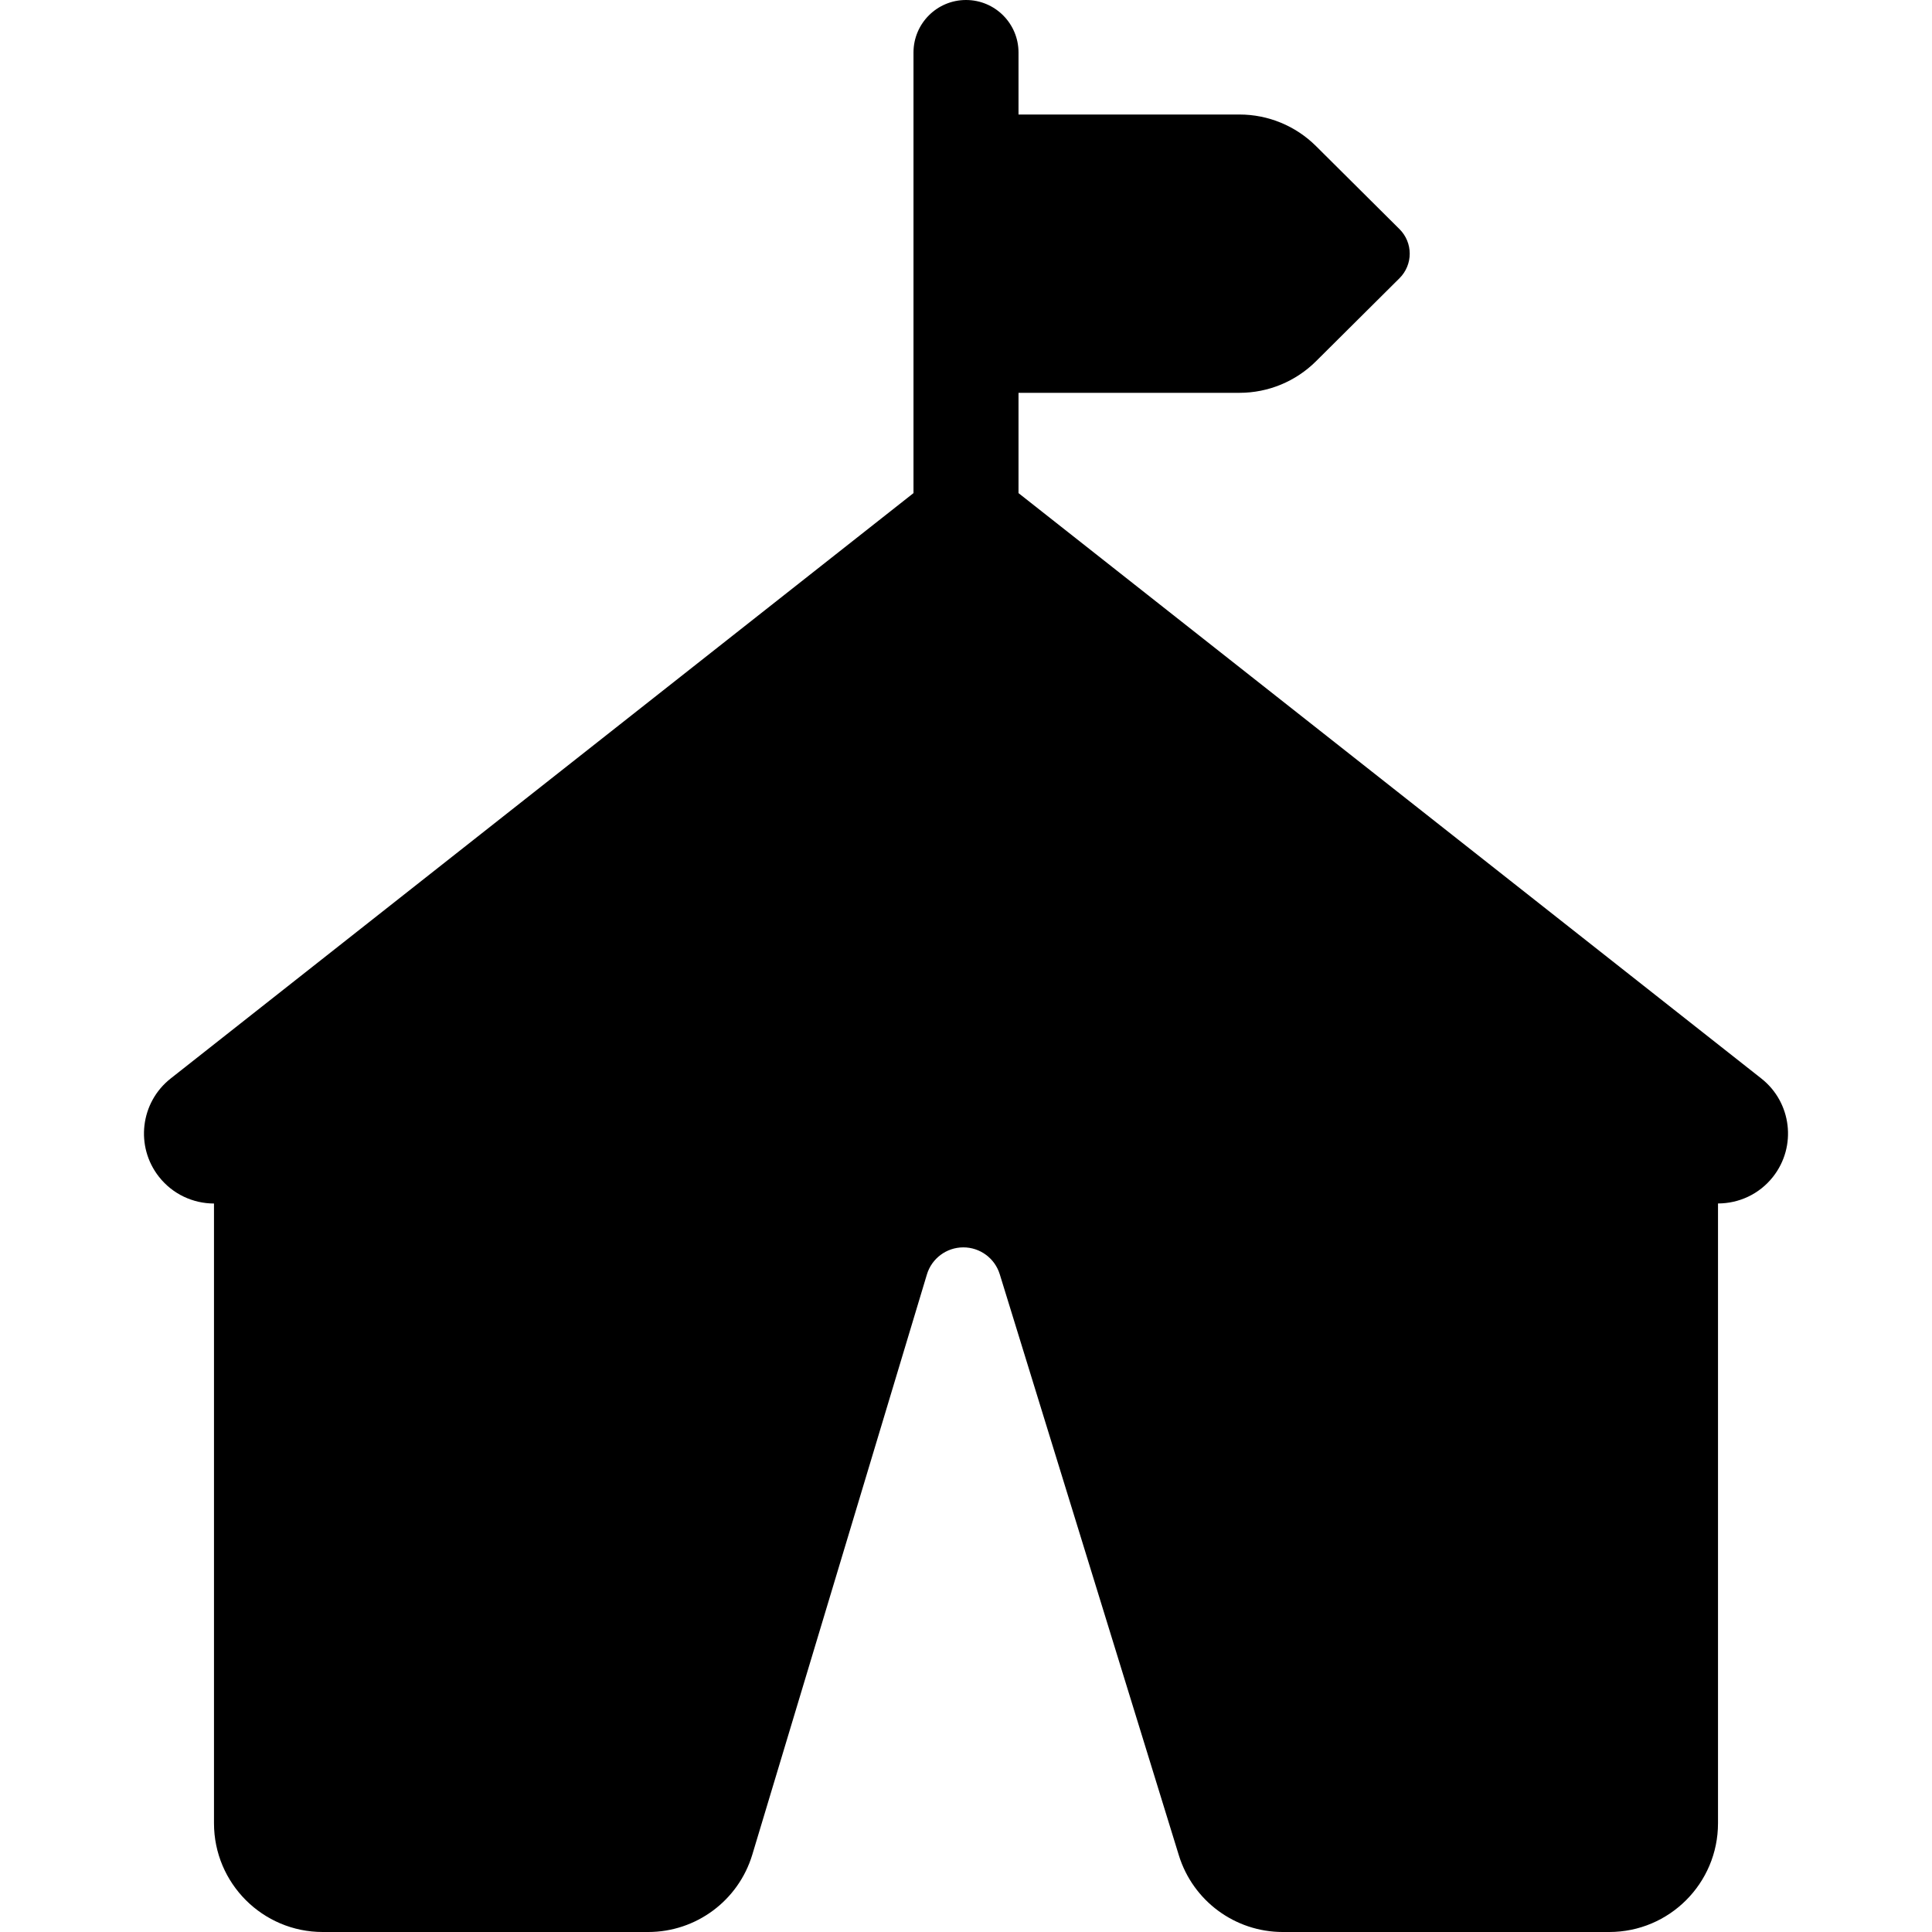 <?xml version="1.0" encoding="iso-8859-1"?>
<!-- Uploaded to: SVG Repo, www.svgrepo.com, Generator: SVG Repo Mixer Tools -->
<!DOCTYPE svg PUBLIC "-//W3C//DTD SVG 1.1//EN" "http://www.w3.org/Graphics/SVG/1.1/DTD/svg11.dtd">
<svg fill="#000000" height="800px" width="800px" version="1.1" id="Capa_1" xmlns="http://www.w3.org/2000/svg" xmlns:xlink="http://www.w3.org/1999/xlink" 
	 viewBox="0 0 275.943 275.943" xml:space="preserve">
<path d="M251.568,154.041l-106.096-83.61V56.106h31.563c4.095,0,8.023-1.621,10.925-4.508l11.931-11.865
	c0.932-0.928,1.456-2.188,1.456-3.502c0-1.314-0.524-2.574-1.456-3.502l-11.931-11.865c-2.902-2.887-6.83-4.508-10.925-4.508
	h-31.563V7.5c0-4.143-3.357-7.5-7.5-7.5c-4.143,0-7.5,3.357-7.5,7.5v62.93L24.375,154.041c-4.338,3.419-5.083,9.706-1.665,14.044
	c1.972,2.502,4.897,3.808,7.854,3.81v88.513c0,8.58,6.955,15.535,15.535,15.535h46.478c6.855,0,12.9-4.493,14.876-11.059
	l24.934-82.855c0.689-2.292,2.796-3.863,5.189-3.871c2.394-0.008,4.511,1.55,5.216,3.837l25.579,82.989
	c2.008,6.515,8.028,10.959,14.846,10.959h46.626c8.58,0,15.535-6.956,15.535-15.535v-88.521c2.956-0.002,5.883-1.301,7.854-3.803
	C256.651,163.747,255.906,157.46,251.568,154.041z"/>
</svg>